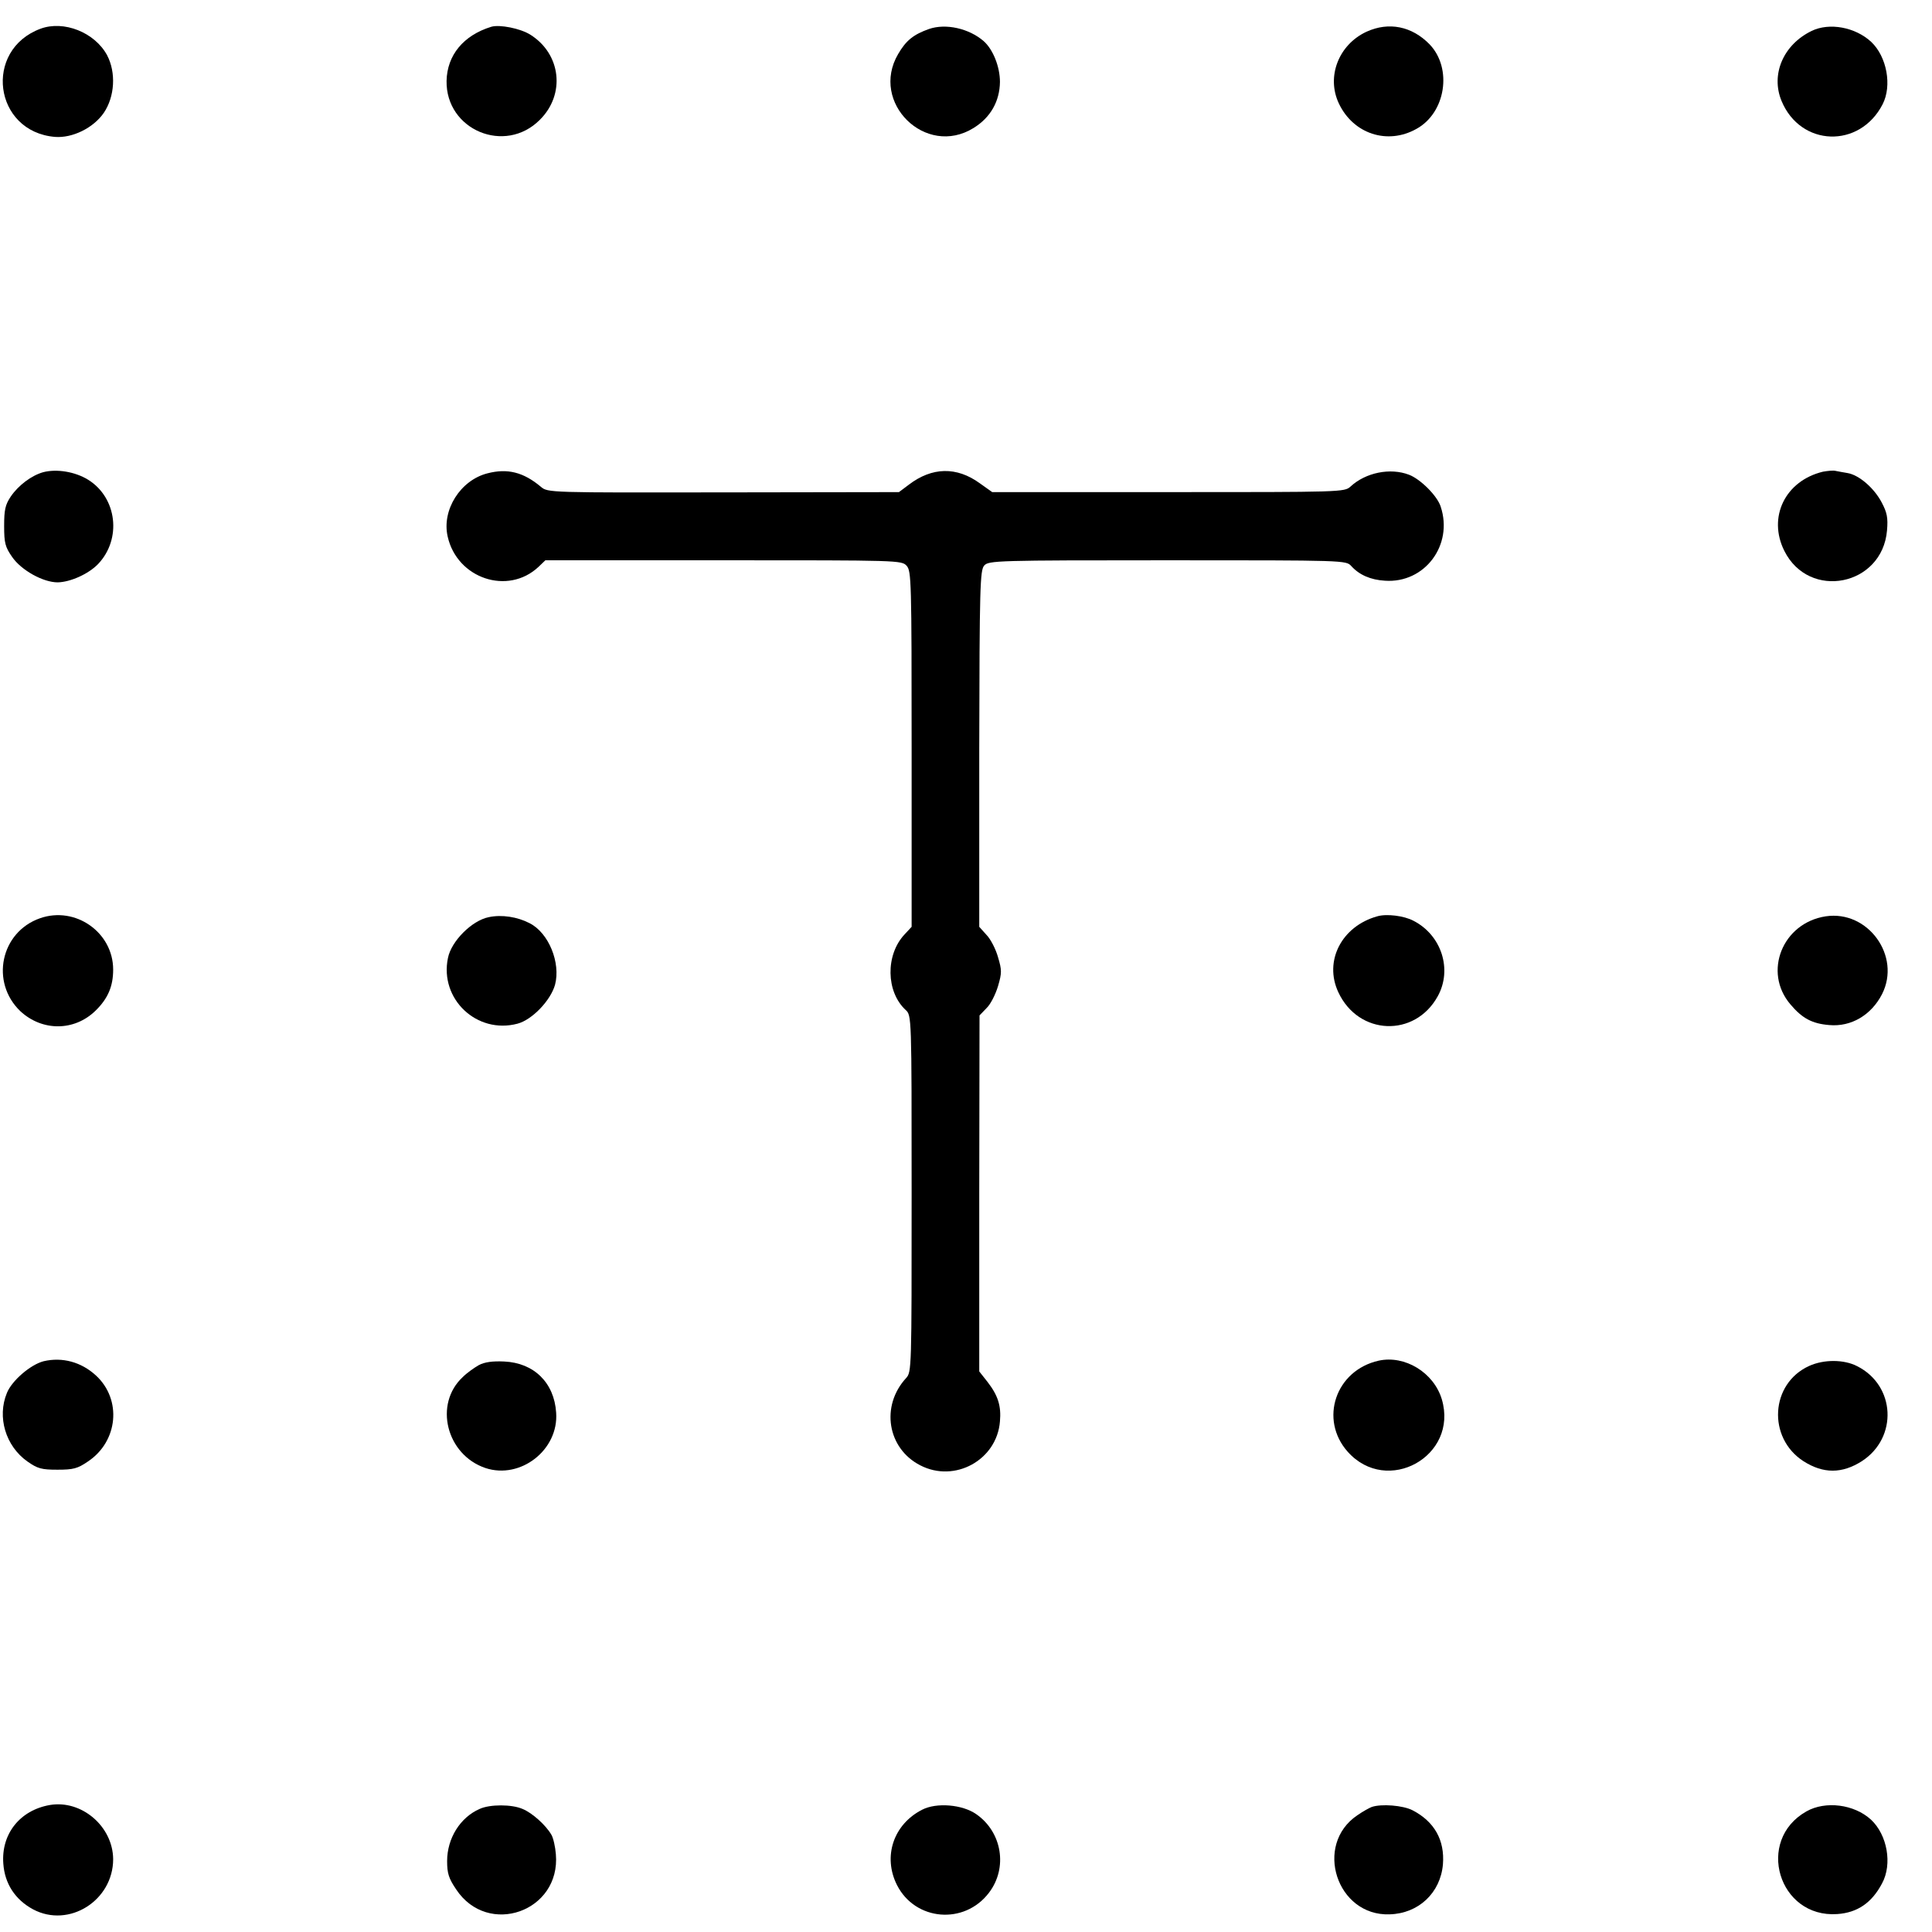 <?xml version="1.0" standalone="no"?>
<!DOCTYPE svg PUBLIC "-//W3C//DTD SVG 20010904//EN"
 "http://www.w3.org/TR/2001/REC-SVG-20010904/DTD/svg10.dtd">
<svg version="1.0" xmlns="http://www.w3.org/2000/svg"
 width="700pt" height="700pt" viewBox="0 0 700 700"
 preserveAspectRatio="xMidYMid meet">
<g transform="translate(0,700) scale(0.1,-0.1)"
fill="#000000" stroke="none">
<path d="M147 6896 c-208 -77 -170 -373 52 -392 63 -5 139 32 177 87 40 59 45
146 12 209 -45 83 -157 127 -241 96z"/>
<path d="M1780 6903 c-101 -31 -160 -103 -162 -196 -3 -178 212 -268 338 -141
93 92 77 238 -34 308 -36 23 -112 38 -142 29z"/>
<path d="M3366 6895 c-56 -20 -83 -41 -112 -91 -103 -176 100 -375 273 -268
62 38 95 97 96 167 0 55 -25 118 -59 148 -53 46 -137 65 -198 44z"/>
<path d="M4951 6885 c-101 -47 -146 -163 -100 -260 52 -110 176 -151 281 -92
106 58 131 219 48 306 -64 66 -148 83 -229 46z"/>
<path d="M6564 6888 c-103 -50 -149 -158 -109 -254 69 -166 283 -173 366 -12
35 68 15 173 -41 226 -58 54 -152 71 -216 40z"/>
<path d="M156 5289 c-42 -12 -89 -47 -117 -88 -20 -30 -24 -48 -24 -107 0 -62
4 -76 29 -112 33 -48 112 -92 165 -92 46 1 111 30 146 66 87 91 69 241 -36
306 -47 29 -114 40 -163 27z"/>
<path d="M1766 5285 c-98 -25 -166 -133 -144 -229 34 -152 218 -214 329 -110
l25 24 645 0 c635 0 646 0 664 -20 17 -19 18 -55 18 -664 l0 -644 -26 -28
c-69 -74 -67 -207 4 -273 22 -20 22 -20 22 -666 0 -636 0 -646 -20 -668 -93
-101 -68 -255 51 -316 125 -65 278 19 289 159 5 56 -7 94 -45 143 l-30 38 0
645 1 645 25 26 c15 14 33 50 42 80 14 48 14 58 0 105 -8 29 -27 66 -42 81
l-26 29 0 645 c1 590 3 647 18 664 16 18 46 19 664 19 645 0 647 0 666 -21 29
-32 70 -50 122 -53 144 -10 248 129 202 268 -12 39 -73 100 -115 116 -68 26
-157 8 -212 -43 -22 -20 -32 -20 -661 -20 l-637 0 -45 32 c-84 61 -173 59
-257 -5 l-36 -27 -636 -1 c-632 -1 -636 -1 -661 20 -63 53 -121 68 -194 49z"/>
<path d="M6605 5291 c-137 -33 -201 -165 -140 -287 90 -180 355 -127 372 74 4
46 0 65 -19 101 -27 52 -82 100 -124 107 -16 3 -36 6 -44 8 -8 2 -28 0 -45 -3z"/>
<path d="M145 3673 c-143 -50 -181 -232 -71 -337 79 -73 195 -73 272 2 45 44
64 88 64 149 0 135 -137 231 -265 186z"/>
<path d="M1771 3677 c-61 -12 -136 -87 -148 -148 -31 -149 105 -277 252 -238
53 14 120 84 136 141 21 80 -23 188 -92 223 -44 23 -101 32 -148 22z"/>
<path d="M4990 3680 c-129 -36 -194 -162 -141 -275 73 -157 277 -165 360 -15
54 97 14 222 -88 274 -34 18 -97 26 -131 16z"/>
<path d="M6615 3680 c-157 -24 -228 -202 -128 -319 43 -51 79 -70 141 -75 79
-7 152 36 191 112 70 138 -51 305 -204 282z"/>
<path d="M158 2068 c-47 -12 -115 -70 -133 -115 -36 -87 -5 -192 74 -248 37
-26 51 -30 109 -30 58 0 73 4 111 30 109 73 123 224 29 311 -53 49 -122 68
-190 52z"/>
<path d="M4995 2070 c-156 -35 -216 -213 -112 -330 143 -160 402 -16 341 190
-29 97 -134 161 -229 140z"/>
<path d="M1735 2054 c-16 -9 -43 -28 -58 -43 -106 -98 -60 -282 82 -330 127
-42 266 66 256 201 -7 108 -80 180 -188 185 -43 2 -71 -2 -92 -13z"/>
<path d="M6555 2051 c-141 -64 -152 -260 -21 -345 72 -46 140 -46 212 0 131
85 122 274 -17 344 -48 25 -121 25 -174 1z"/>
<path d="M180 460 c-108 -19 -176 -105 -168 -212 5 -73 43 -131 108 -166 130
-69 290 32 290 182 -1 119 -115 216 -230 196z"/>
<path d="M1738 446 c-71 -31 -118 -107 -118 -189 0 -45 6 -63 33 -103 115
-173 379 -80 361 128 -2 26 -9 58 -16 70 -20 35 -70 80 -105 94 -39 17 -118
17 -155 0z"/>
<path d="M3341 443 c-104 -53 -143 -170 -91 -273 66 -130 244 -145 333 -28 69
90 48 220 -46 285 -50 35 -144 43 -196 16z"/>
<path d="M4970 453 c-8 -3 -32 -16 -52 -30 -159 -107 -75 -366 117 -359 105 3
184 78 193 181 7 88 -31 155 -110 196 -35 18 -113 24 -148 12z"/>
<path d="M6545 437 c-186 -105 -101 -387 112 -372 73 5 125 41 162 111 38 70
19 176 -40 231 -61 56 -165 69 -234 30z"/>
</g>
</svg>
